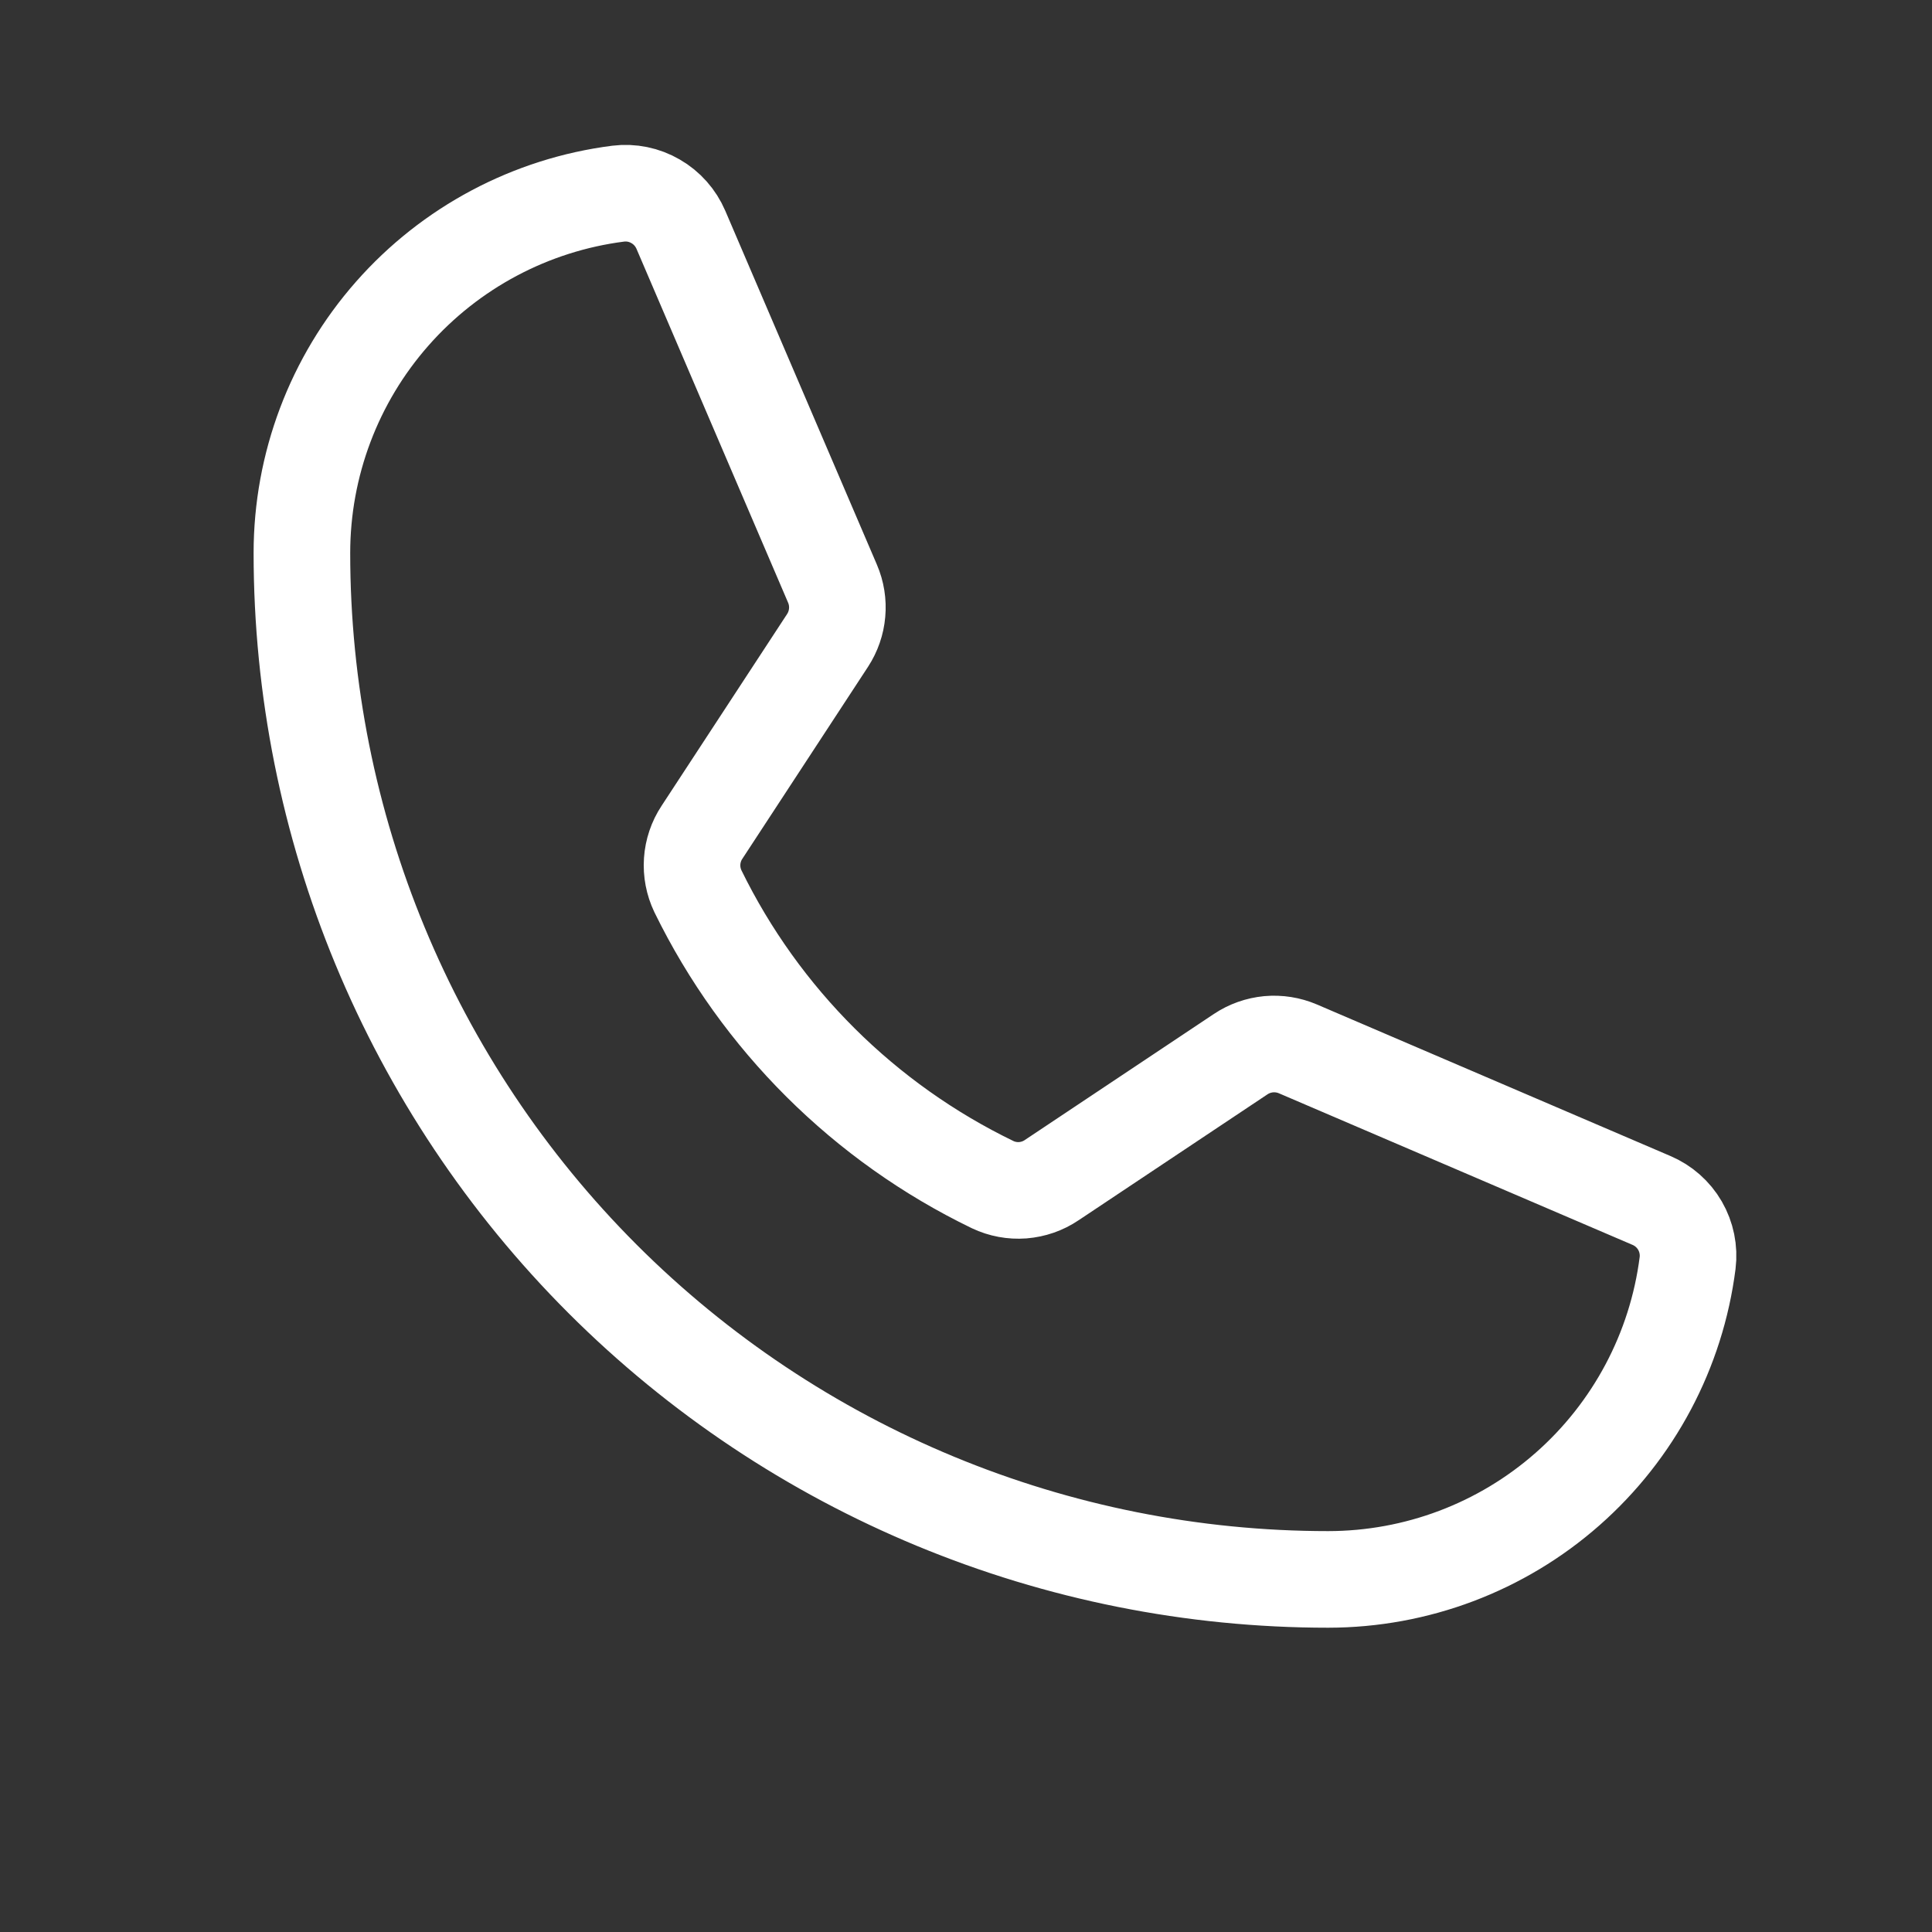 <svg width="30" height="30" viewBox="0 0 30 30" fill="none" xmlns="http://www.w3.org/2000/svg">
<rect x="0" y="0" width="30" height="30" fill="#333333" stroke="none"/>
<path d="M10.837 13.839C11.809 15.827 13.421 17.431 15.414 18.395C15.559 18.464 15.721 18.494 15.882 18.482C16.042 18.469 16.197 18.416 16.331 18.325L19.265 16.369C19.395 16.282 19.544 16.23 19.699 16.215C19.855 16.201 20.011 16.226 20.154 16.287L25.643 18.64C25.829 18.719 25.985 18.856 26.087 19.032C26.188 19.207 26.23 19.411 26.205 19.612C26.032 20.969 25.369 22.217 24.342 23.121C23.315 24.026 21.994 24.524 20.625 24.525C16.398 24.525 12.344 22.846 9.355 19.857C6.367 16.868 4.688 12.814 4.688 8.587C4.688 7.219 5.186 5.897 6.091 4.87C6.995 3.843 8.243 3.18 9.6 3.007C9.801 2.982 10.005 3.024 10.18 3.126C10.356 3.227 10.493 3.383 10.573 3.569L12.927 9.063C12.988 9.205 13.013 9.36 12.999 9.514C12.986 9.668 12.934 9.816 12.85 9.945L10.9 12.924C10.811 13.058 10.759 13.213 10.748 13.373C10.737 13.534 10.768 13.694 10.837 13.839V13.839Z" stroke="white" stroke-width="1.5" stroke-linecap="round" stroke-linejoin="round"/>
</svg>
